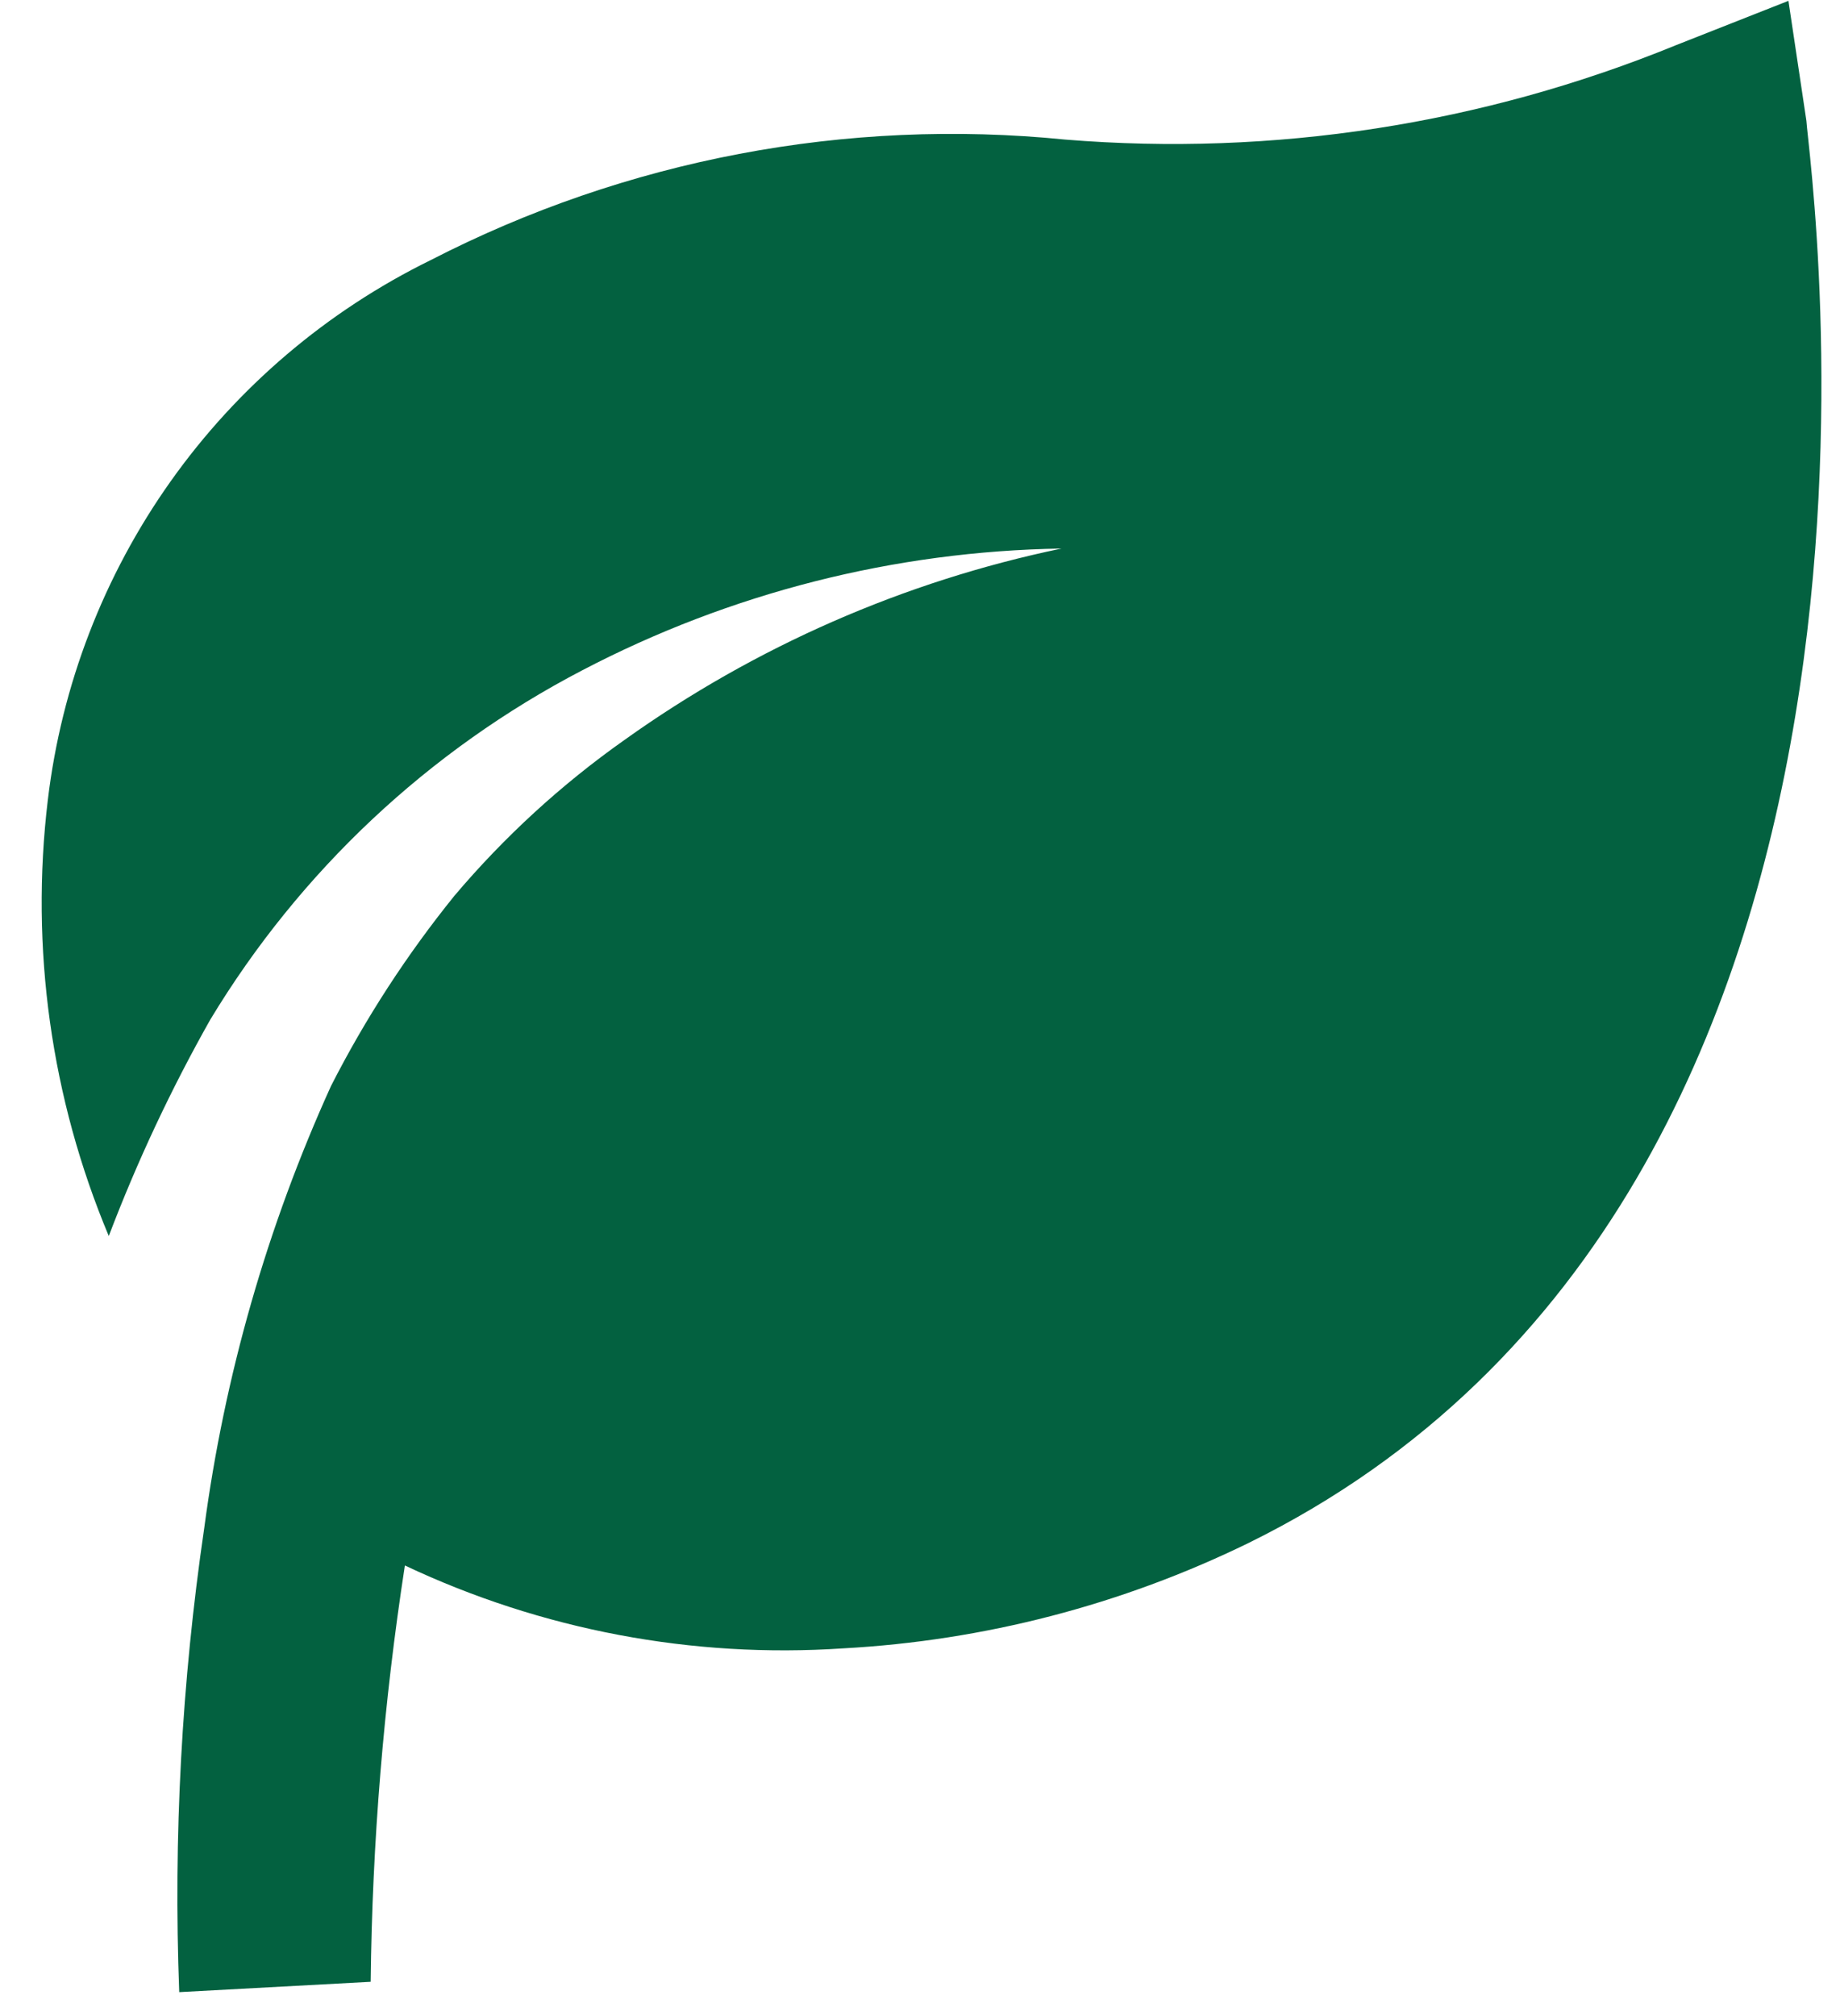 <svg width="42" height="46" viewBox="0 0 42 46" fill="none" xmlns="http://www.w3.org/2000/svg">
<path d="M41.233 2.756L40.823 0.019L38.248 1.034C33.839 2.835 29.066 3.573 24.318 3.185C19.324 2.684 14.291 3.64 9.829 5.936C7.46 7.098 5.42 8.833 3.894 10.984C2.368 13.135 1.405 15.633 1.092 18.25C0.685 21.632 1.165 25.061 2.483 28.202C3.131 26.499 3.906 24.847 4.802 23.261C6.847 19.877 9.783 17.121 13.291 15.294C16.67 13.528 20.416 12.576 24.229 12.516C20.636 13.264 17.239 14.752 14.253 16.884C12.812 17.901 11.507 19.097 10.369 20.443C9.284 21.786 8.341 23.238 7.557 24.776C6.101 27.981 5.125 31.382 4.661 34.871C4.147 38.374 3.956 41.916 4.091 45.454L8.461 45.218C8.496 42.038 8.757 38.863 9.242 35.719C12.362 37.191 15.806 37.842 19.248 37.61C22.461 37.435 25.606 36.618 28.497 35.207C44.742 27.217 41.286 3.738 41.233 2.756Z" fill="#036140"/>
</svg>
